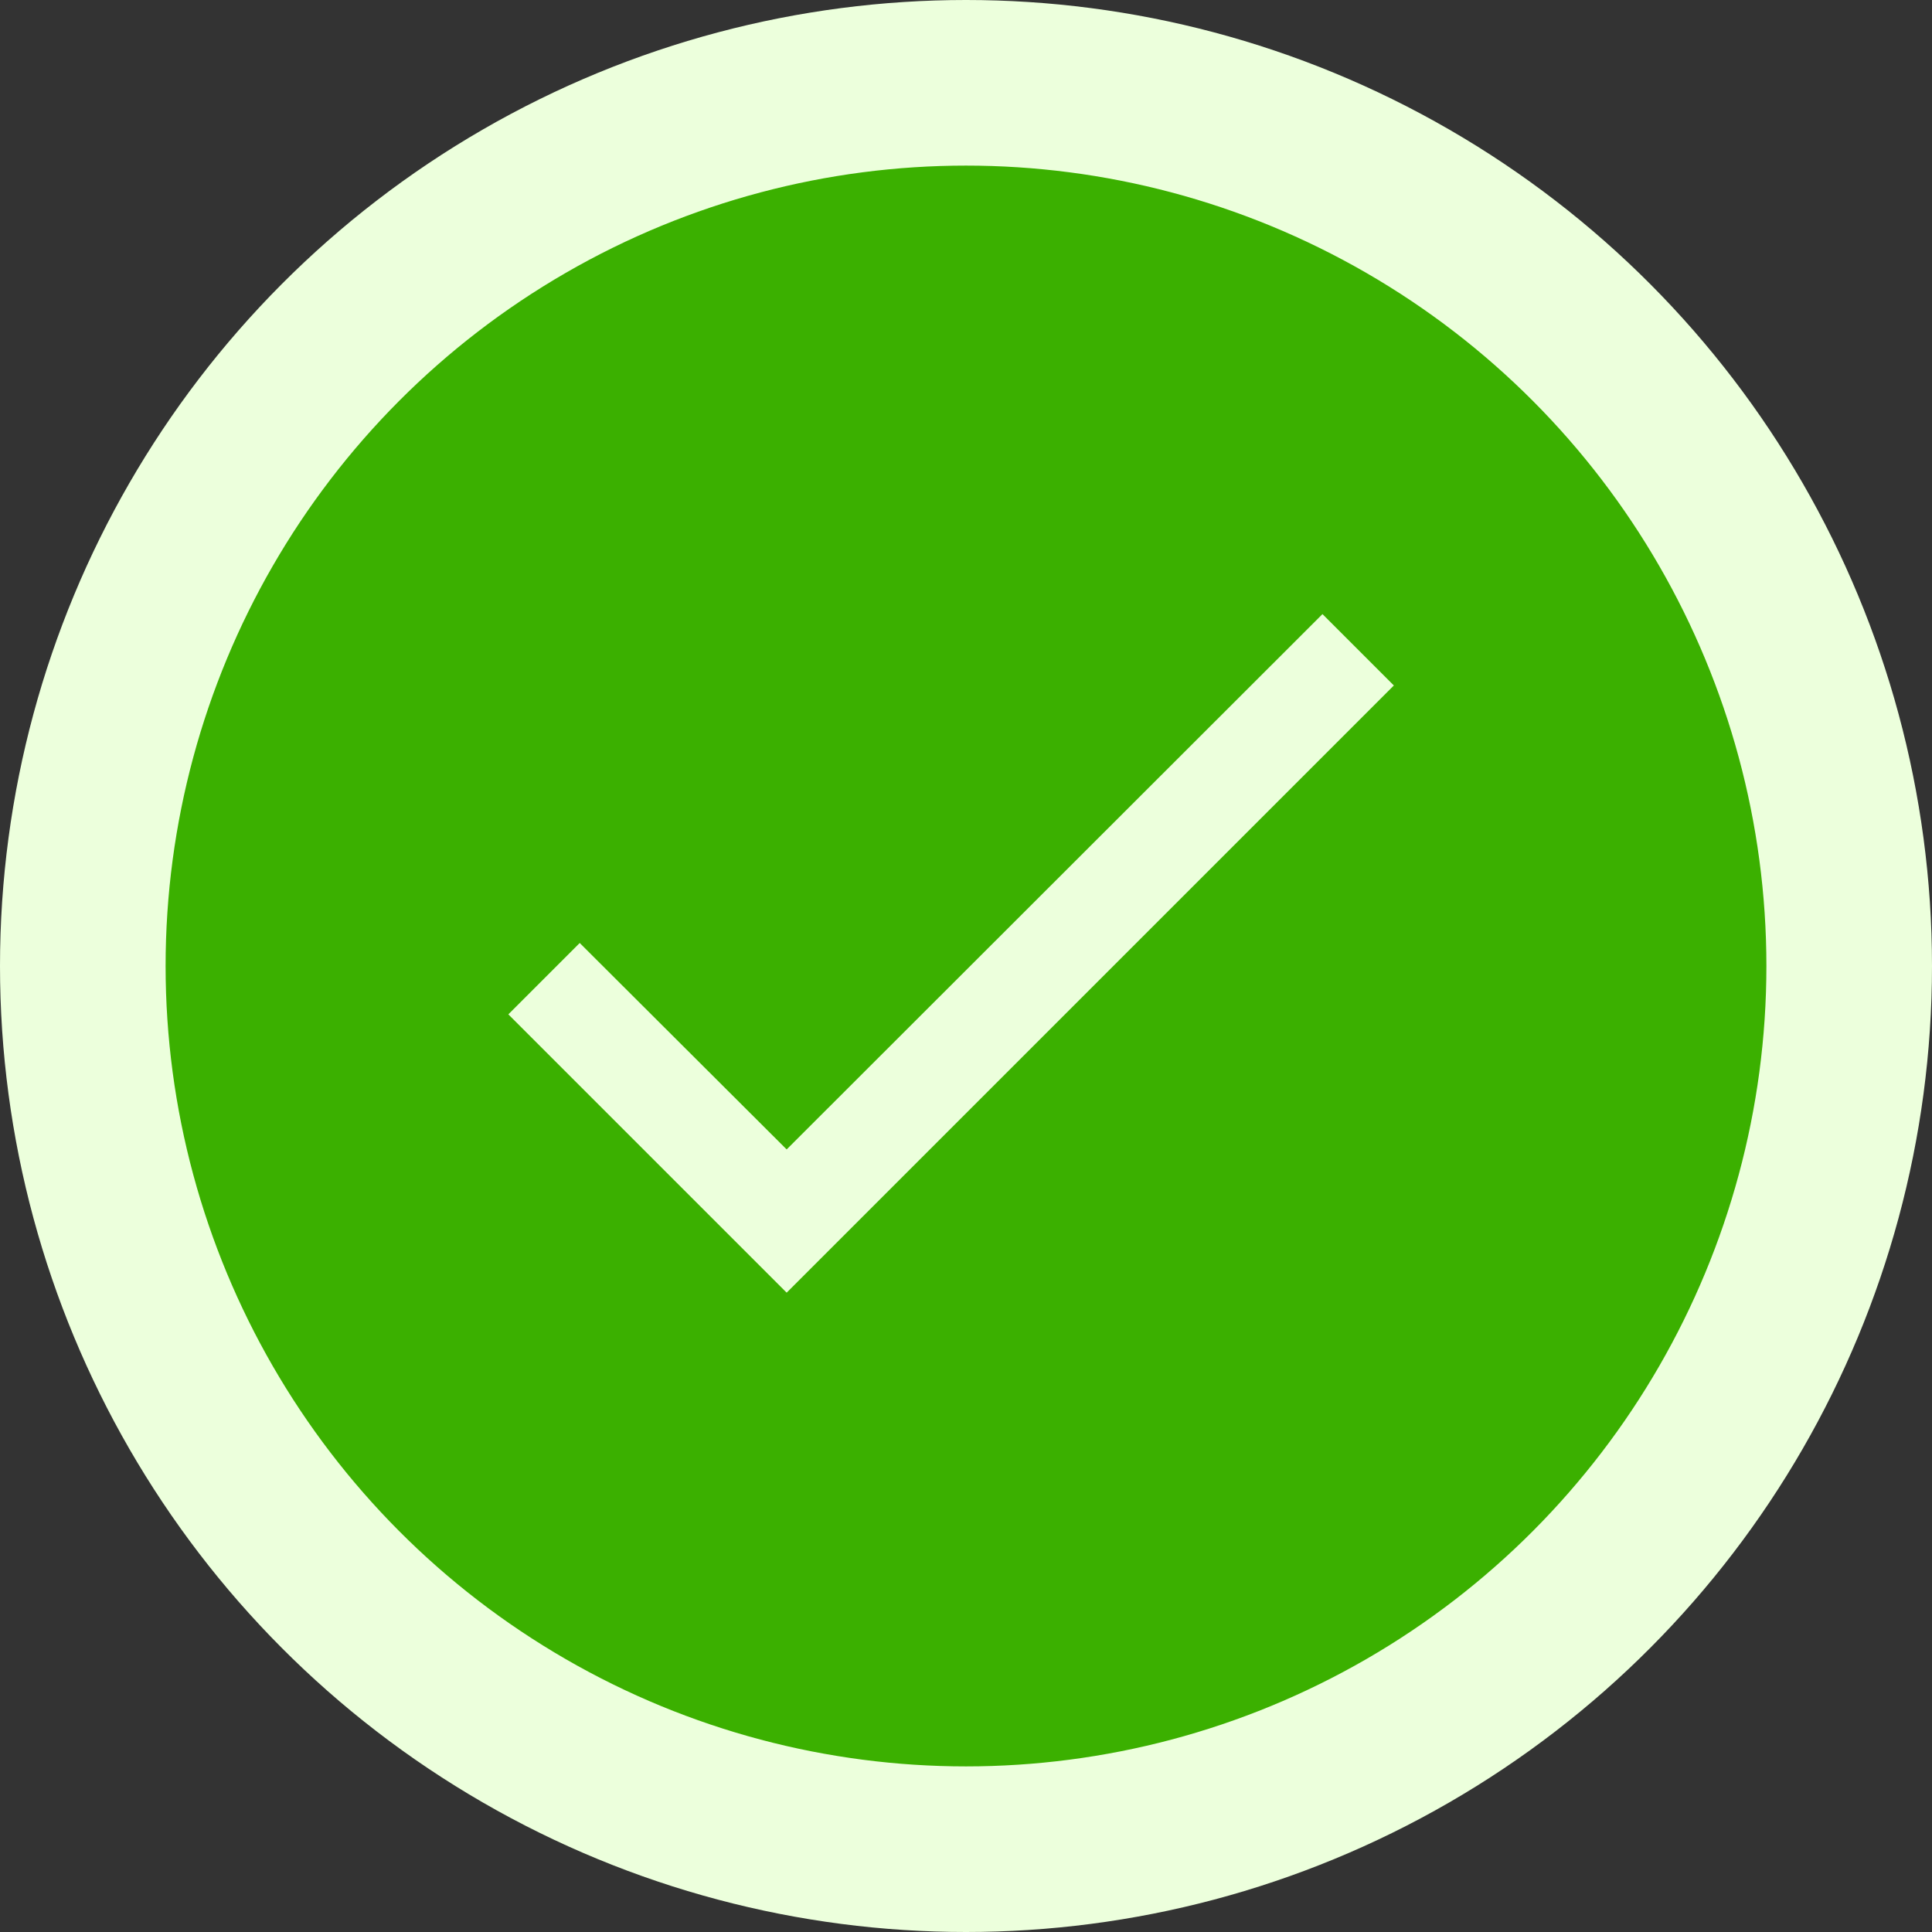 <svg width="35" height="35" viewBox="0 0 35 35" fill="none" xmlns="http://www.w3.org/2000/svg">
<rect x="0" y="0" width="35" height="35" fill="#333333" stroke="none"/>
<circle cx="17.5" cy="17.5" r="16" fill="#3BB000" stroke="#ECFFDC" stroke-width="3"/>
<path d="M25.251 12.418L14.251 23.418L9.209 18.376L10.502 17.083L14.251 20.823L23.958 11.125L25.251 12.418Z" fill="#ECFFDC"/>
</svg>
